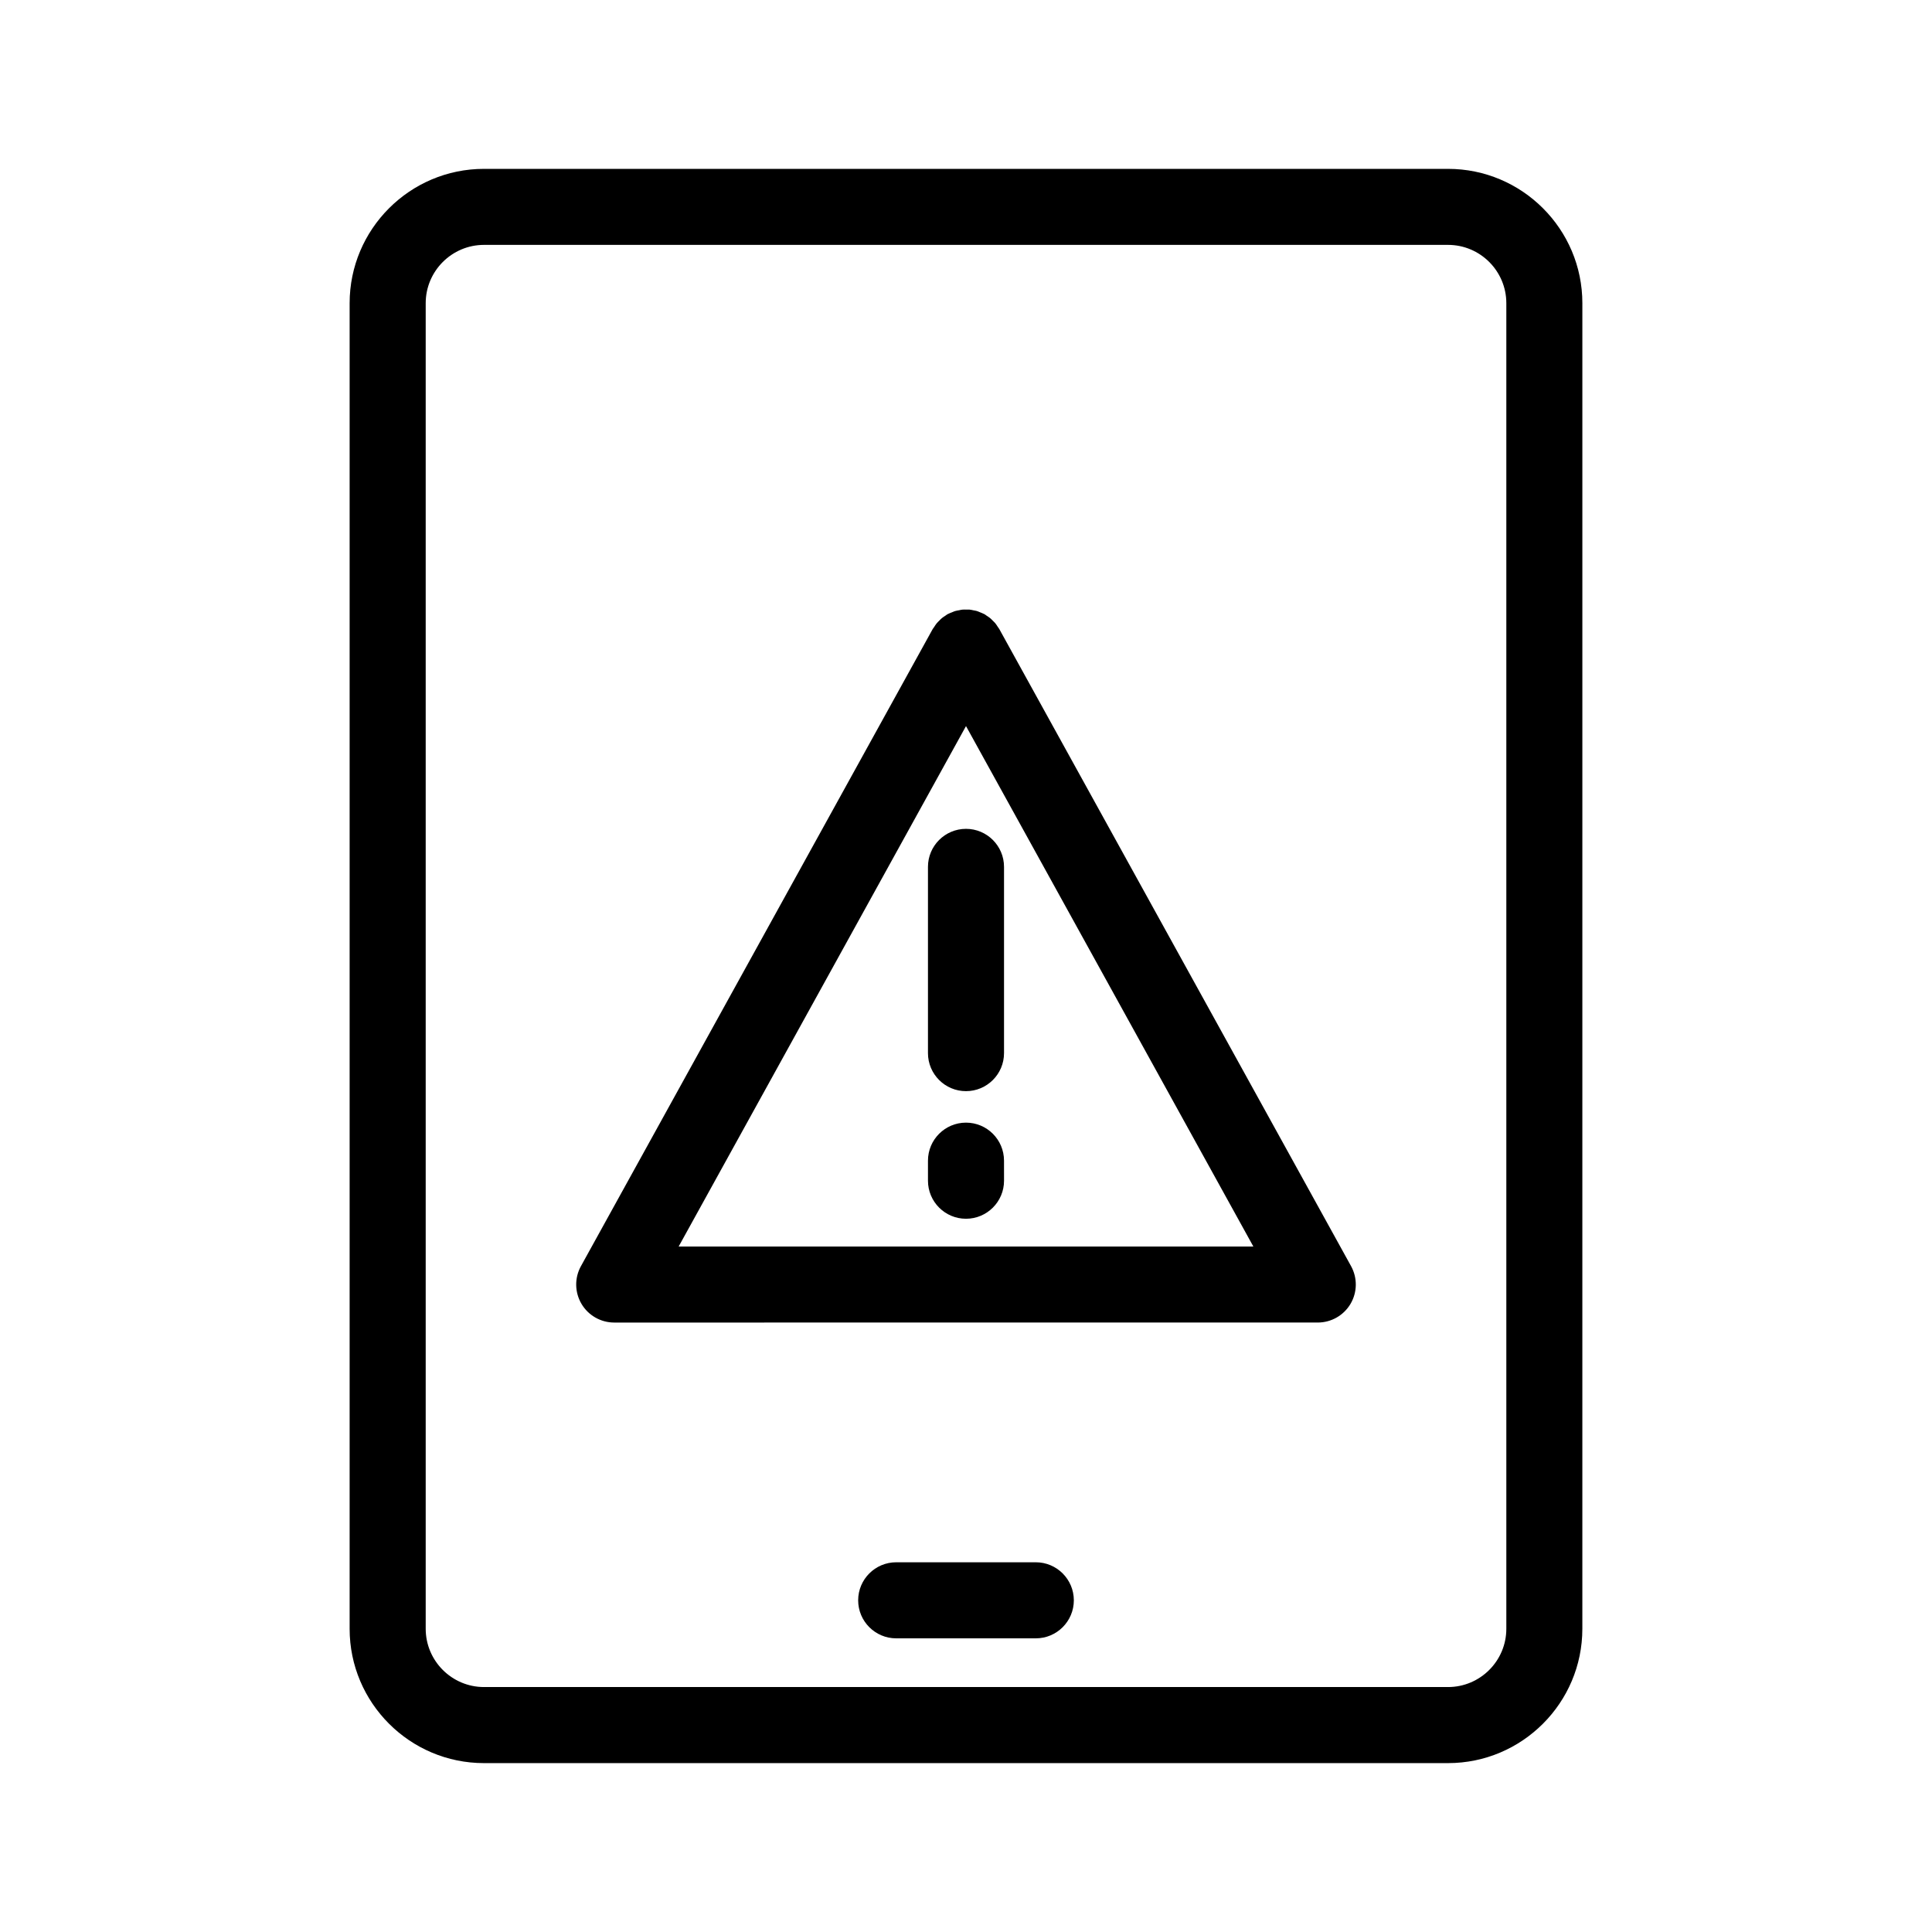 <?xml version="1.0" encoding="UTF-8"?>
<!-- Uploaded to: ICON Repo, www.svgrepo.com, Generator: ICON Repo Mixer Tools -->
<svg fill="#000000" width="800px" height="800px" version="1.1" viewBox="144 144 512 512" xmlns="http://www.w3.org/2000/svg">
 <g>
  <path d="m527.74 188.75h-255.48c-19.629 0-35.605 15.973-35.605 35.605v351.29c0 19.629 15.973 35.598 35.605 35.598h255.48c19.629 0 35.598-15.973 35.598-35.598l0.004-351.29c0.004-19.633-15.969-35.605-35.602-35.605zm15.453 386.89c0 8.516-6.934 15.445-15.445 15.445h-255.48c-8.52 0-15.453-6.934-15.453-15.445v-351.29c0-8.52 6.934-15.453 15.453-15.453h255.48c8.516 0 15.445 6.934 15.445 15.453z"/>
  <path d="m418.5 558.02h-37c-5.562 0-10.078 4.516-10.078 10.078s4.516 10.078 10.078 10.078h37c5.562 0 10.078-4.516 10.078-10.078-0.004-5.562-4.519-10.078-10.078-10.078z"/>
  <path d="m408.82 310.7c-0.109-0.203-0.262-0.367-0.387-0.559-0.211-0.328-0.414-0.656-0.66-0.957-0.207-0.25-0.441-0.469-0.672-0.695-0.238-0.238-0.457-0.48-0.719-0.691-0.293-0.242-0.609-0.434-0.922-0.641-0.203-0.133-0.371-0.289-0.59-0.406-0.047-0.023-0.098-0.035-0.145-0.059-0.328-0.176-0.676-0.297-1.023-0.438-0.277-0.109-0.551-0.246-0.832-0.328-0.281-0.086-0.574-0.117-0.863-0.176-0.352-0.07-0.707-0.168-1.059-0.195-0.262-0.023-0.535 0-0.797-0.004-0.379-0.004-0.754-0.031-1.133 0.012-0.277 0.023-0.551 0.105-0.828 0.156-0.363 0.066-0.73 0.117-1.09 0.223-0.25 0.074-0.5 0.195-0.746 0.297-0.367 0.145-0.742 0.277-1.094 0.465-0.047 0.023-0.098 0.035-0.141 0.059-0.211 0.117-0.387 0.277-0.59 0.406-0.312 0.203-0.629 0.398-0.922 0.641-0.262 0.215-0.488 0.457-0.719 0.695-0.227 0.227-0.457 0.441-0.664 0.695-0.246 0.301-0.449 0.625-0.66 0.953-0.125 0.195-0.277 0.363-0.395 0.562l-93.215 168.83c-1.723 3.125-1.668 6.922 0.145 9.992 1.809 3.066 5.113 4.953 8.676 4.953l93.223-0.004h93.227c3.566 0 6.863-1.883 8.68-4.953 1.809-3.066 1.863-6.867 0.141-9.992zm-8.82 163.64h-76.148l76.148-137.92 76.152 137.92z"/>
  <path d="m389.92 373.73v49.359c0 5.562 4.516 10.078 10.078 10.078s10.078-4.516 10.078-10.078v-49.359c0-5.562-4.516-10.078-10.078-10.078-5.562 0.004-10.078 4.516-10.078 10.078z"/>
  <path d="m400 441.51c-5.562 0-10.078 4.516-10.078 10.078v5.316c0 5.562 4.516 10.078 10.078 10.078s10.078-4.516 10.078-10.078l-0.004-5.316c0-5.562-4.512-10.078-10.074-10.078z"/>
 </g>
</svg>